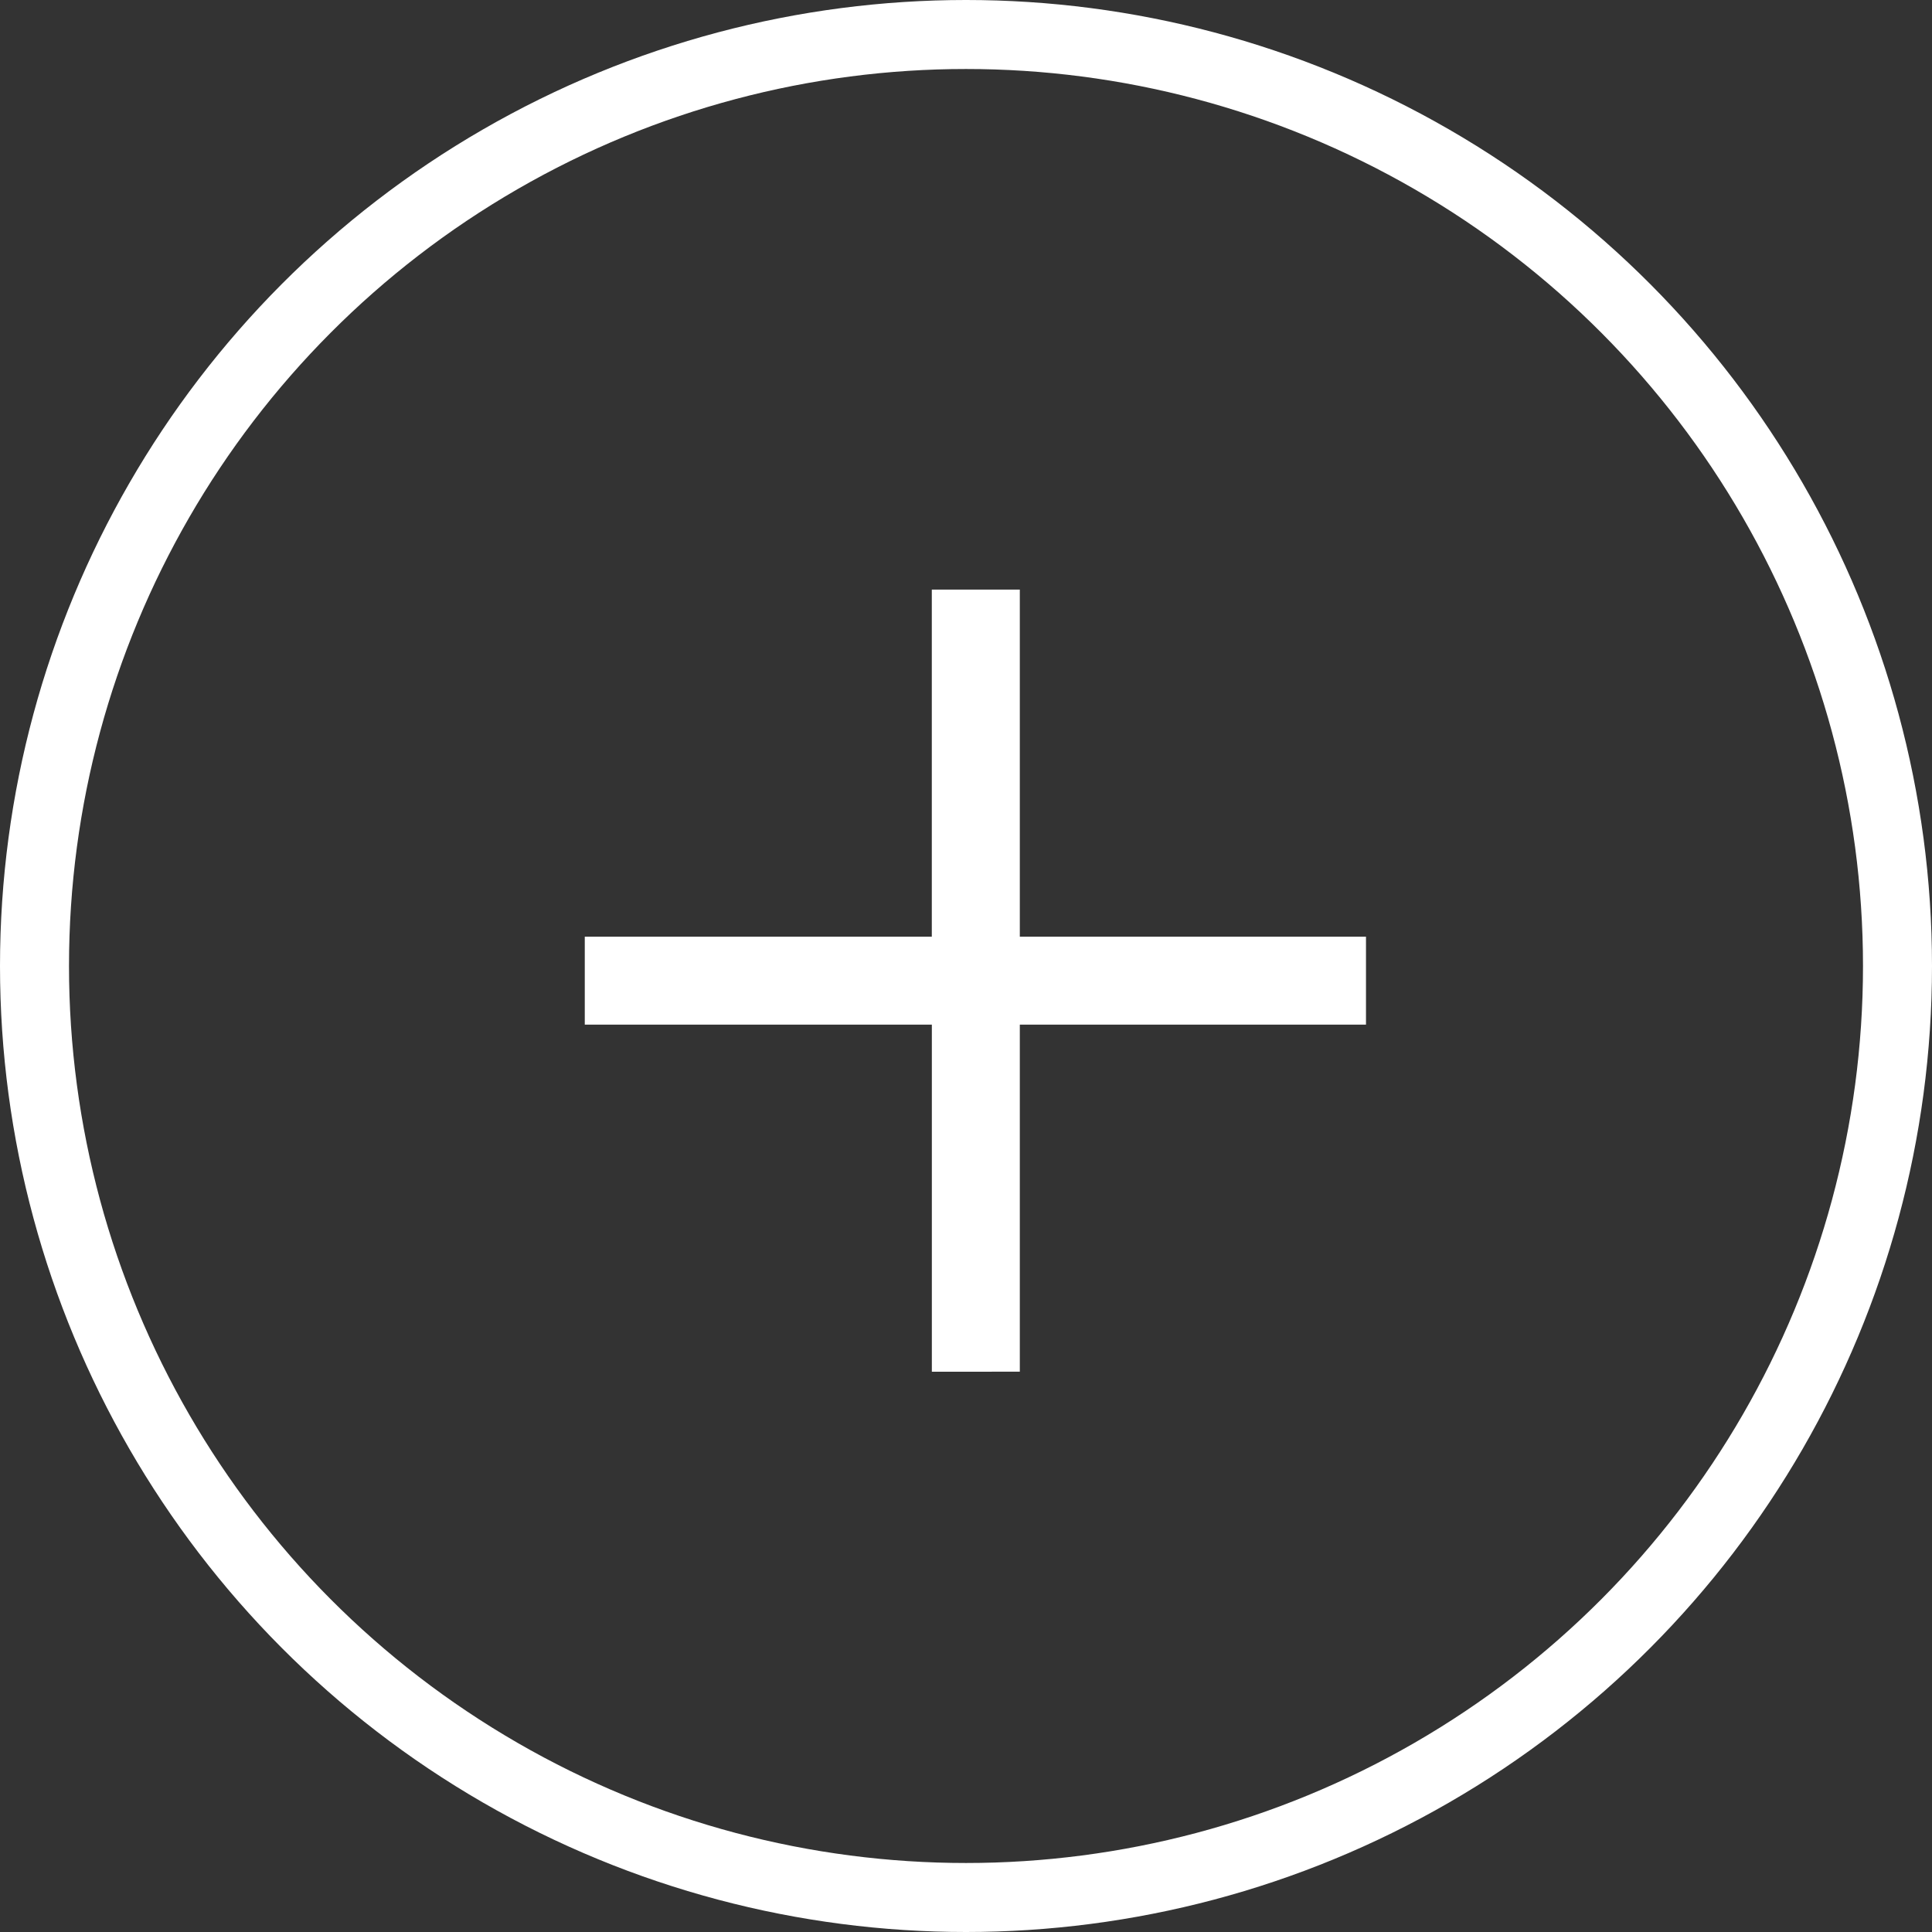 <svg width="56" height="56" xmlns="http://www.w3.org/2000/svg"><rect width="100%" height="100%" fill="#333333" stroke="none"/><g fill="none" fill-rule="evenodd"><circle cx="28" cy="28" r="28"/><circle stroke="#FFF" stroke-width="2" cx="28" cy="28" r="27"/><path stroke="#FFF" stroke-width=".5" fill="#FFF" fill-rule="nonzero" d="M29.31 39.509V29.45h10.034V27.4H29.31V17.34h-2.051V27.4H17.2v2.05H27.26V39.51z"/></g></svg>
